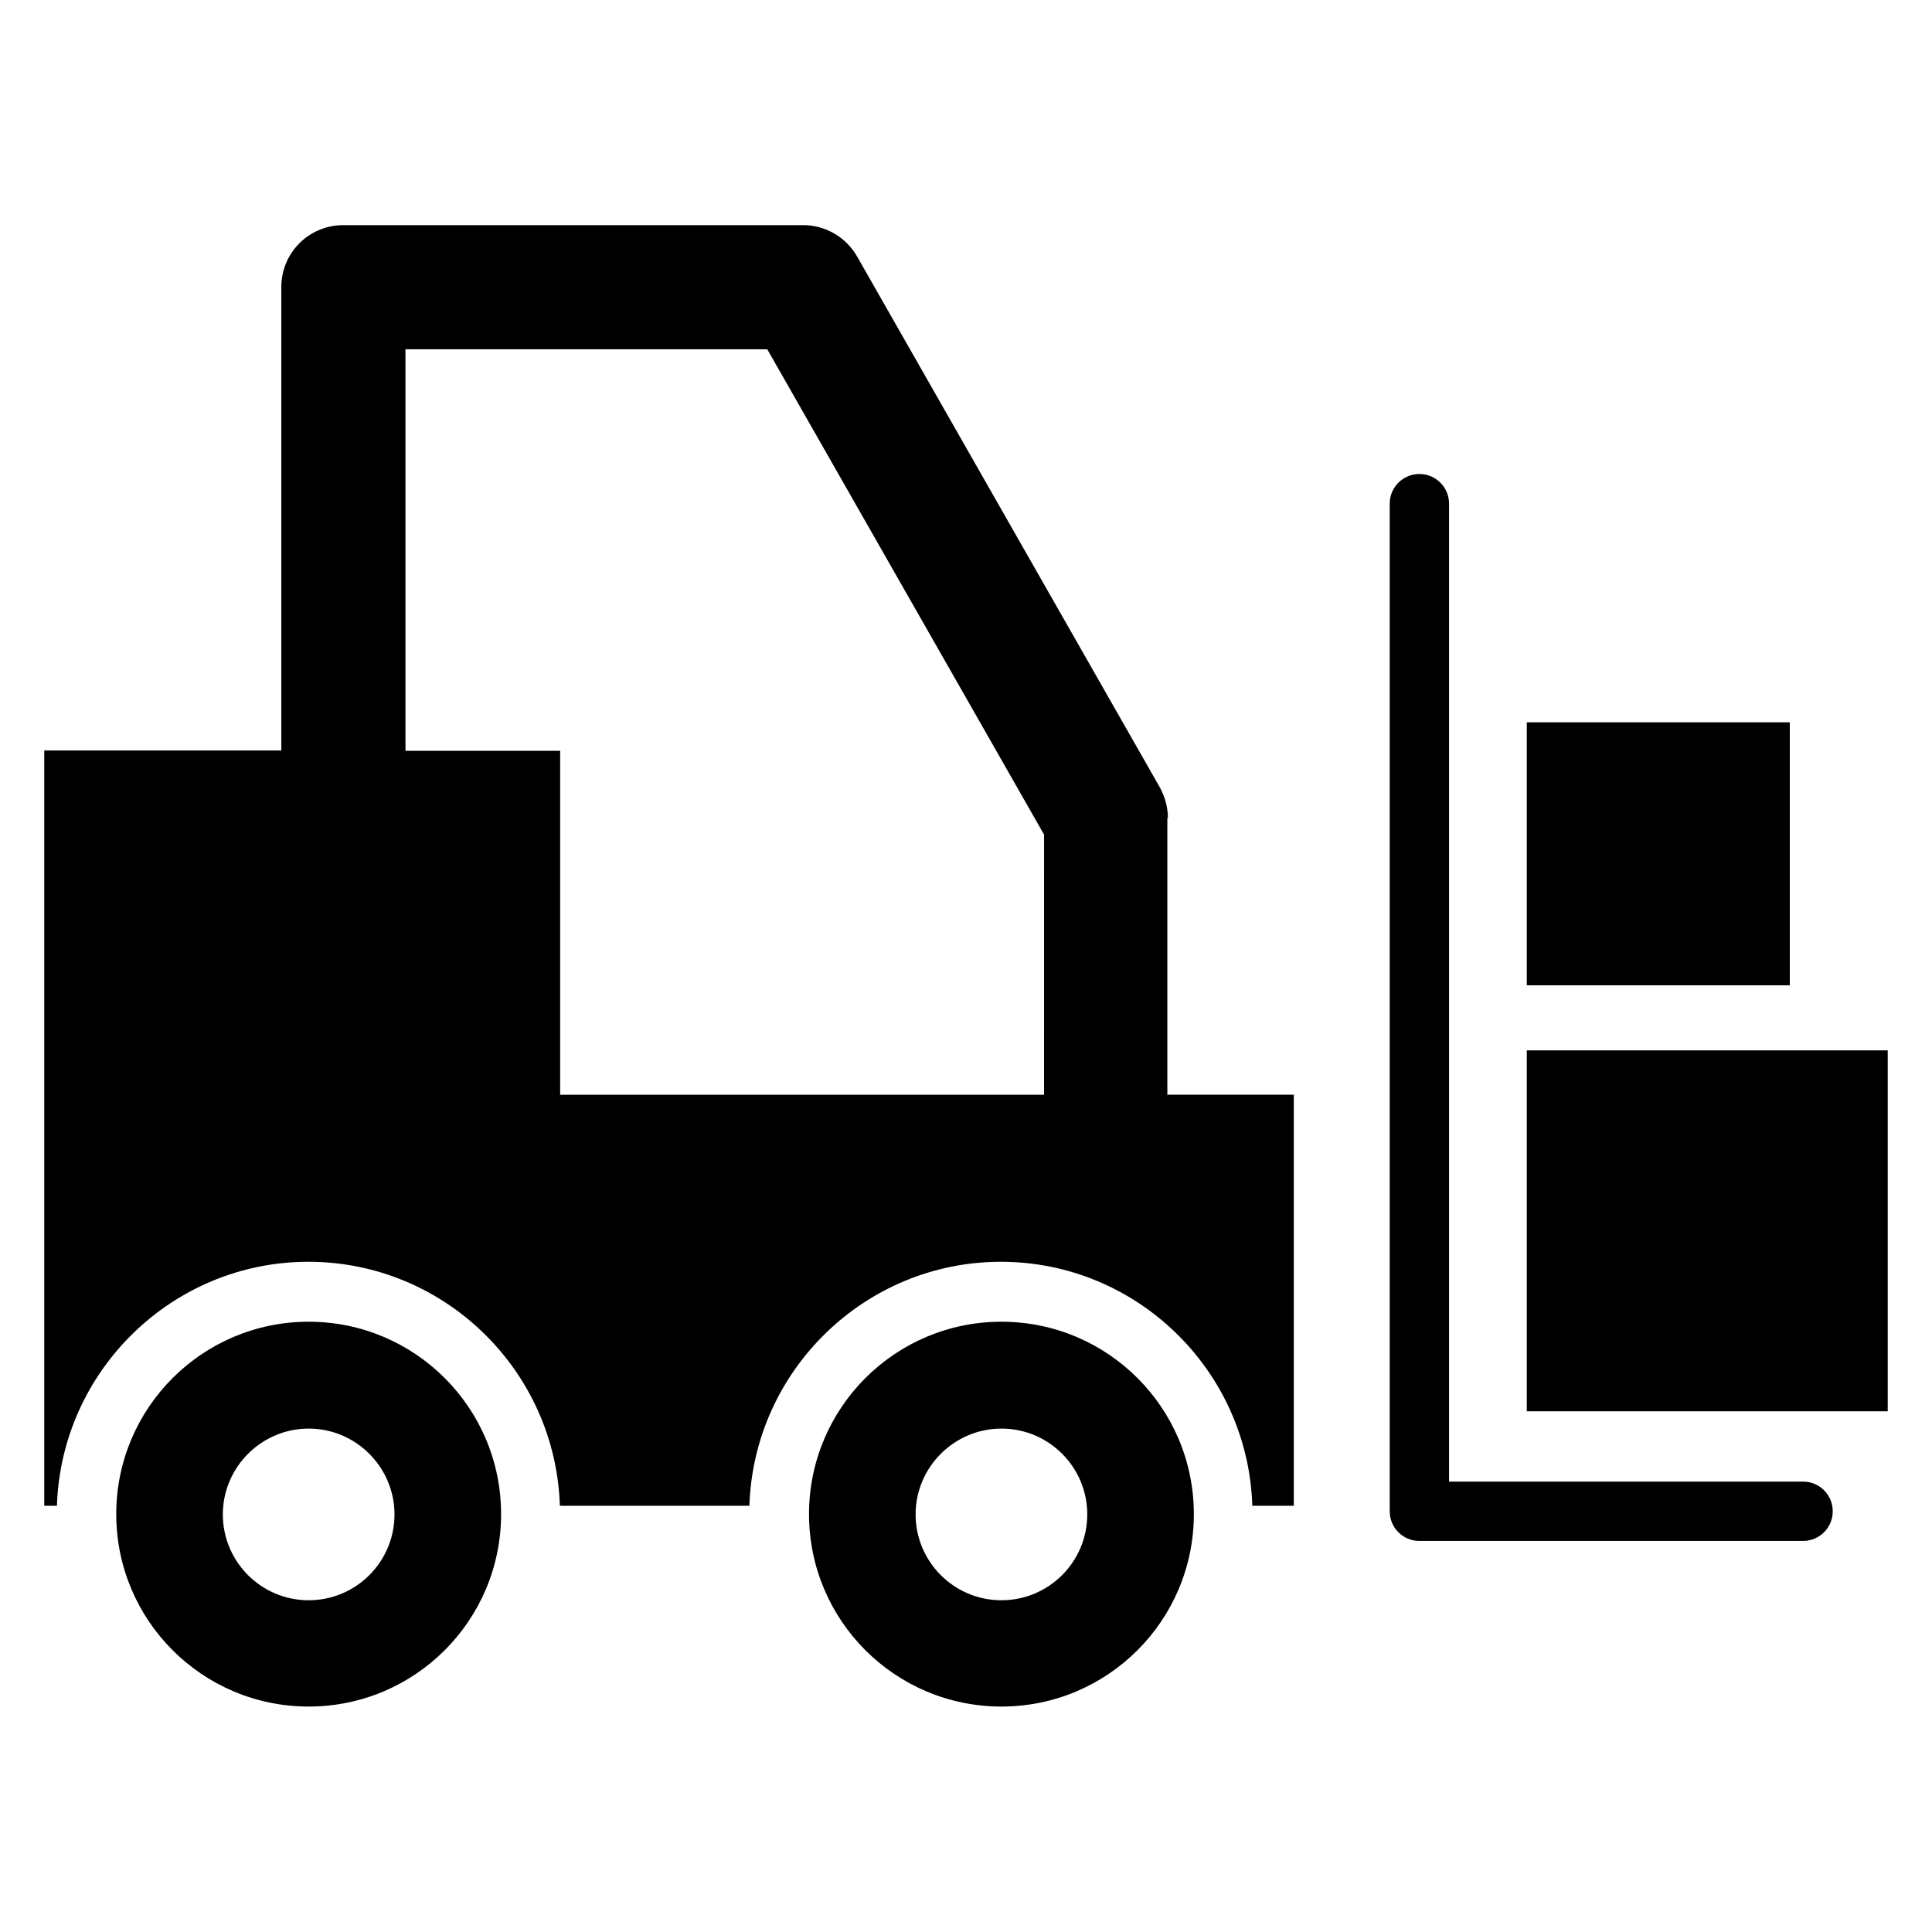 <?xml version="1.0" encoding="UTF-8"?>
<!-- Uploaded to: ICON Repo, www.svgrepo.com, Generator: ICON Repo Mixer Tools -->
<svg fill="#000000" width="800px" height="800px" version="1.1" viewBox="144 144 512 512" xmlns="http://www.w3.org/2000/svg">
 <g>
  <path d="m621.83 536.64h-93.816v-259.16c0-4.352-3.512-7.863-7.863-7.863-4.352 0-7.863 3.512-7.863 7.863v267.02c0 4.352 3.512 7.863 7.863 7.863h101.68c4.352 0 7.863-3.512 7.863-7.863s-3.512-7.863-7.863-7.863z"/>
  <path d="m548.62 422.36h95.648v95.648h-95.648z"/>
  <path d="m548.62 335.42h69.695v69.695h-69.695z"/>
  <path d="m453.51 360.84c0-2.824-0.762-5.648-2.137-8.168l-80.227-140.69c-2.902-5.113-8.398-8.32-14.273-8.32h-121.91c-9.082 0-16.41 7.328-16.41 16.41v122.82h-62.824v200.15h3.359c1.145-35.801 30.609-64.656 66.641-64.656s65.496 28.777 66.641 64.656h50.227c1.145-35.801 30.609-64.656 66.641-64.656s65.496 28.777 66.641 64.656h10.992v-108.93h-33.512v-73.281zm-32.824 73.281h-128.24v-91.145h-40.992v-106.41h95.879l73.359 128.62z"/>
  <path d="m409.39 494.27c-28.168 0-50.992 22.824-50.992 50.992s22.824 50.992 50.992 50.992 50.992-22.824 50.992-50.992-22.824-50.992-50.992-50.992zm0 73.812c-12.594 0-22.746-10.23-22.746-22.746 0-12.52 10.23-22.746 22.746-22.746 12.594 0 22.746 10.23 22.746 22.746 0.004 12.52-10.148 22.746-22.746 22.746z"/>
  <path d="m225.8 494.27c-28.168 0-50.992 22.824-50.992 50.992s22.824 50.992 50.992 50.992 50.992-22.824 50.992-50.992-22.824-50.992-50.992-50.992zm0 73.812c-12.594 0-22.746-10.23-22.746-22.746 0-12.52 10.23-22.746 22.746-22.746 12.52 0 22.746 10.23 22.746 22.746 0.004 12.52-10.148 22.746-22.746 22.746z"/>
 </g>
</svg>
